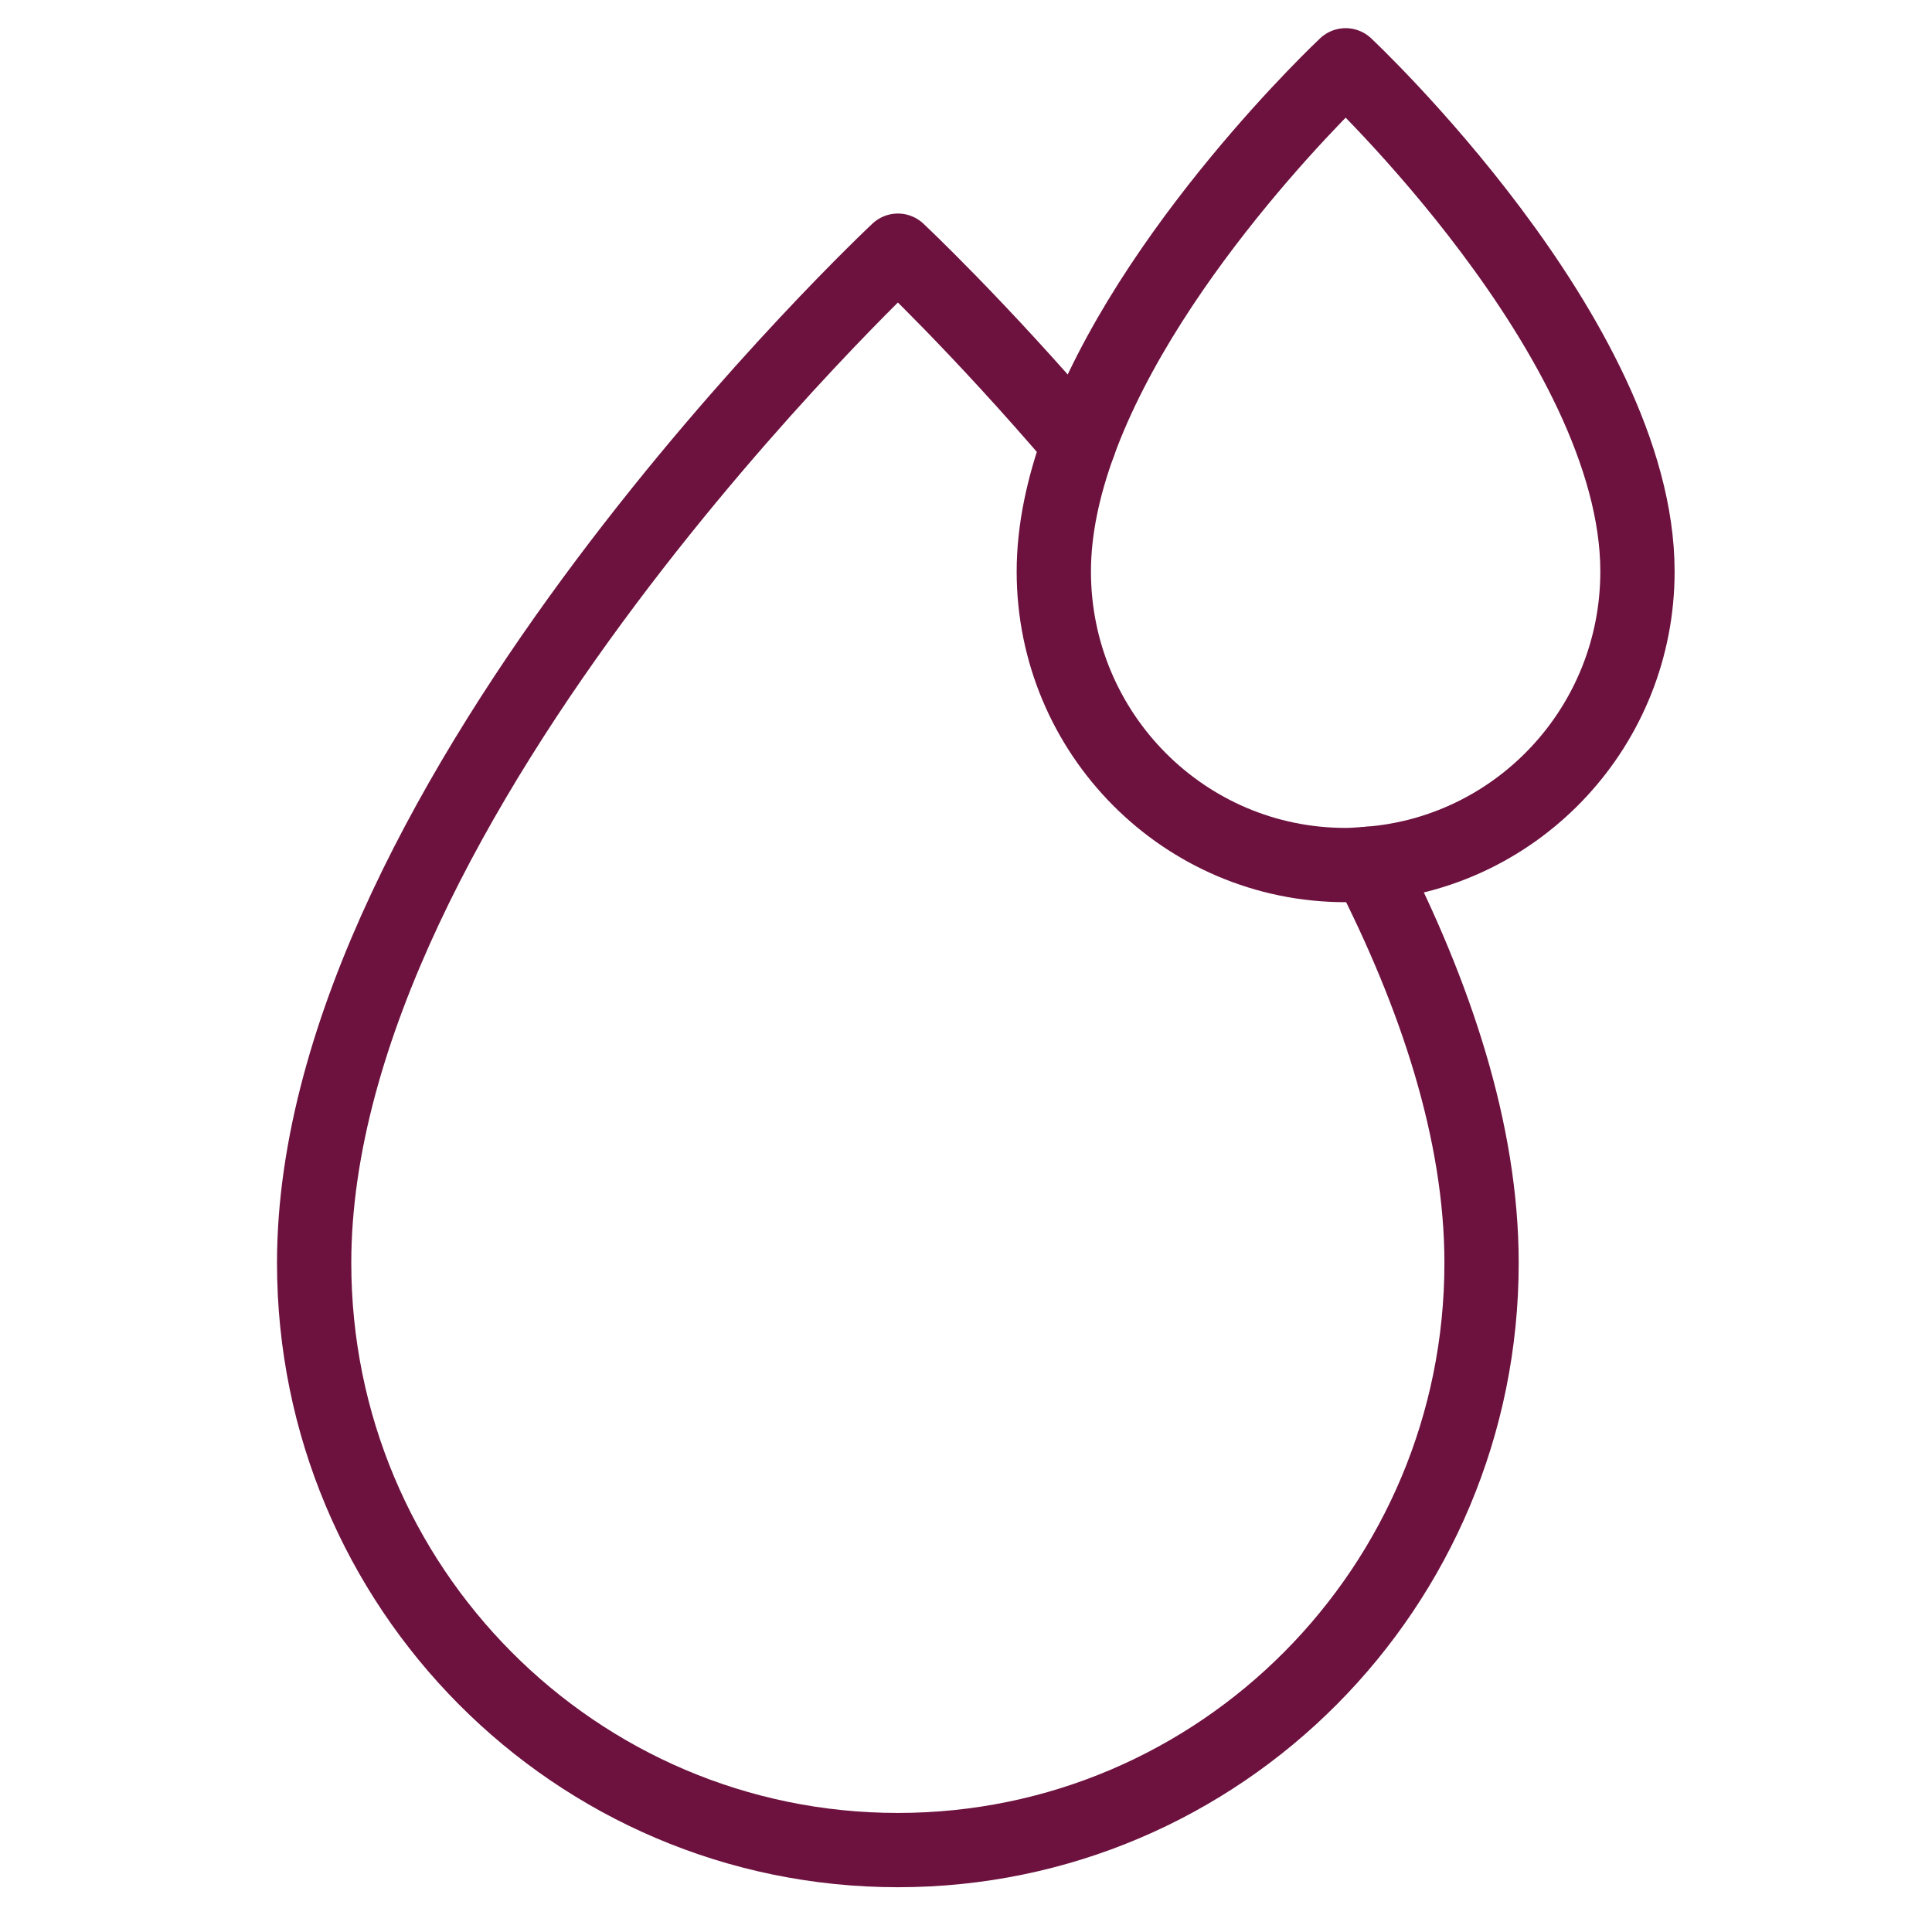 <svg xmlns="http://www.w3.org/2000/svg" fill="none" viewBox="0 0 20 20" height="20" width="20">
<g clip-path="url(#clip0_1253_1692)">
<g clip-path="url(#clip1_1253_1692)">
<path stroke-linejoin="round" stroke-linecap="round" stroke-width="0.769" stroke="#6D123F" d="M10.909 5.916C10.909 5.483 11.007 5.037 11.168 4.594C10.126 3.373 9.295 2.595 9.295 2.595C9.295 2.595 3.252 8.252 3.252 13.074C3.252 16.43 5.956 19.152 9.295 19.152C12.633 19.152 15.337 16.43 15.337 13.074C15.337 11.714 14.856 10.289 14.166 8.942C14.088 8.947 14.01 8.955 13.93 8.955C12.261 8.955 10.909 7.595 10.909 5.916Z"></path>
<path stroke-linejoin="round" stroke-linecap="round" stroke-width="0.769" stroke="#6D123F" d="M14.167 8.942C15.725 8.821 16.951 7.512 16.951 5.916C16.951 3.506 13.93 0.676 13.93 0.676C13.93 0.676 11.898 2.58 11.168 4.594"></path>
</g>
</g>
<defs>
<clipPath id="clip0_1253_1692">
<rect fill="white" height="20" width="20"></rect>
</clipPath>
<clipPath id="clip1_1253_1692">
<rect fill="white" height="20" width="20"></rect>
</clipPath>
</defs>
</svg>
